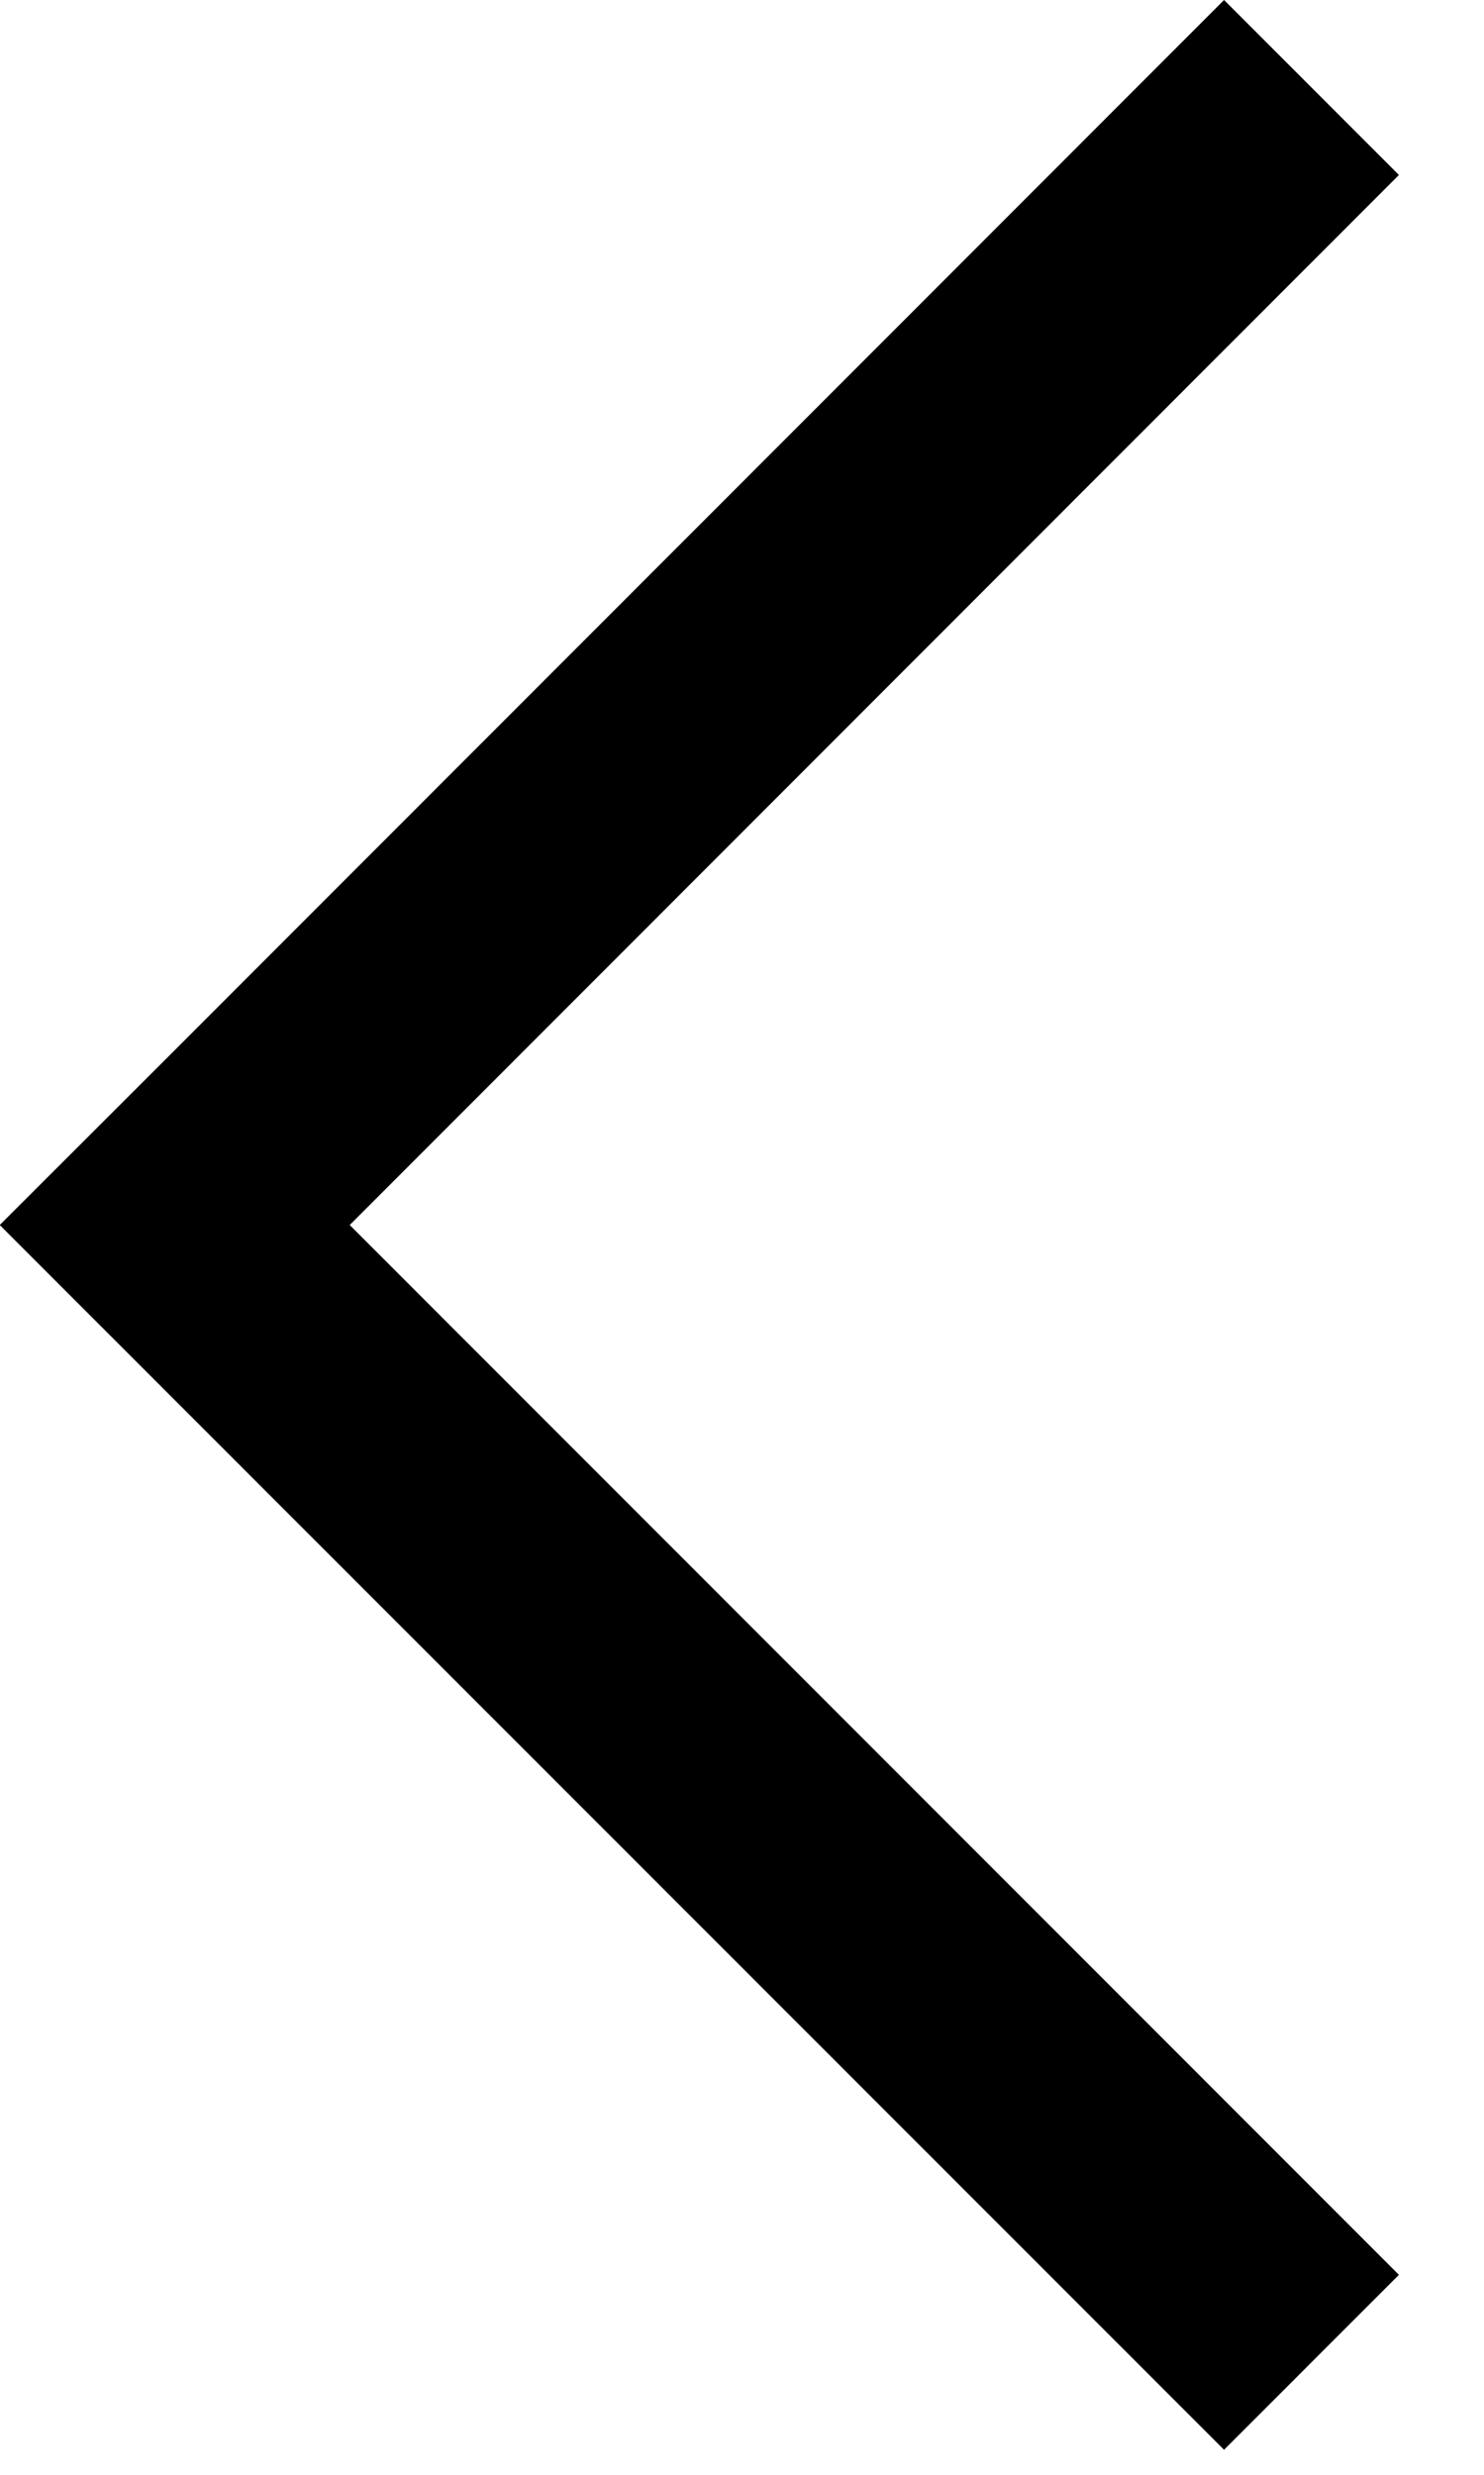 <svg width="6" height="10" viewBox="0 0 6 10" fill="none" xmlns="http://www.w3.org/2000/svg">
<path fill-rule="evenodd" clip-rule="evenodd" d="M1.414 4.95L5.656 9.192L4.949 9.899L-0.001 4.95L0.707 4.243L4.949 -0L5.656 0.707L1.414 4.95Z" fill="black"/>
</svg>

